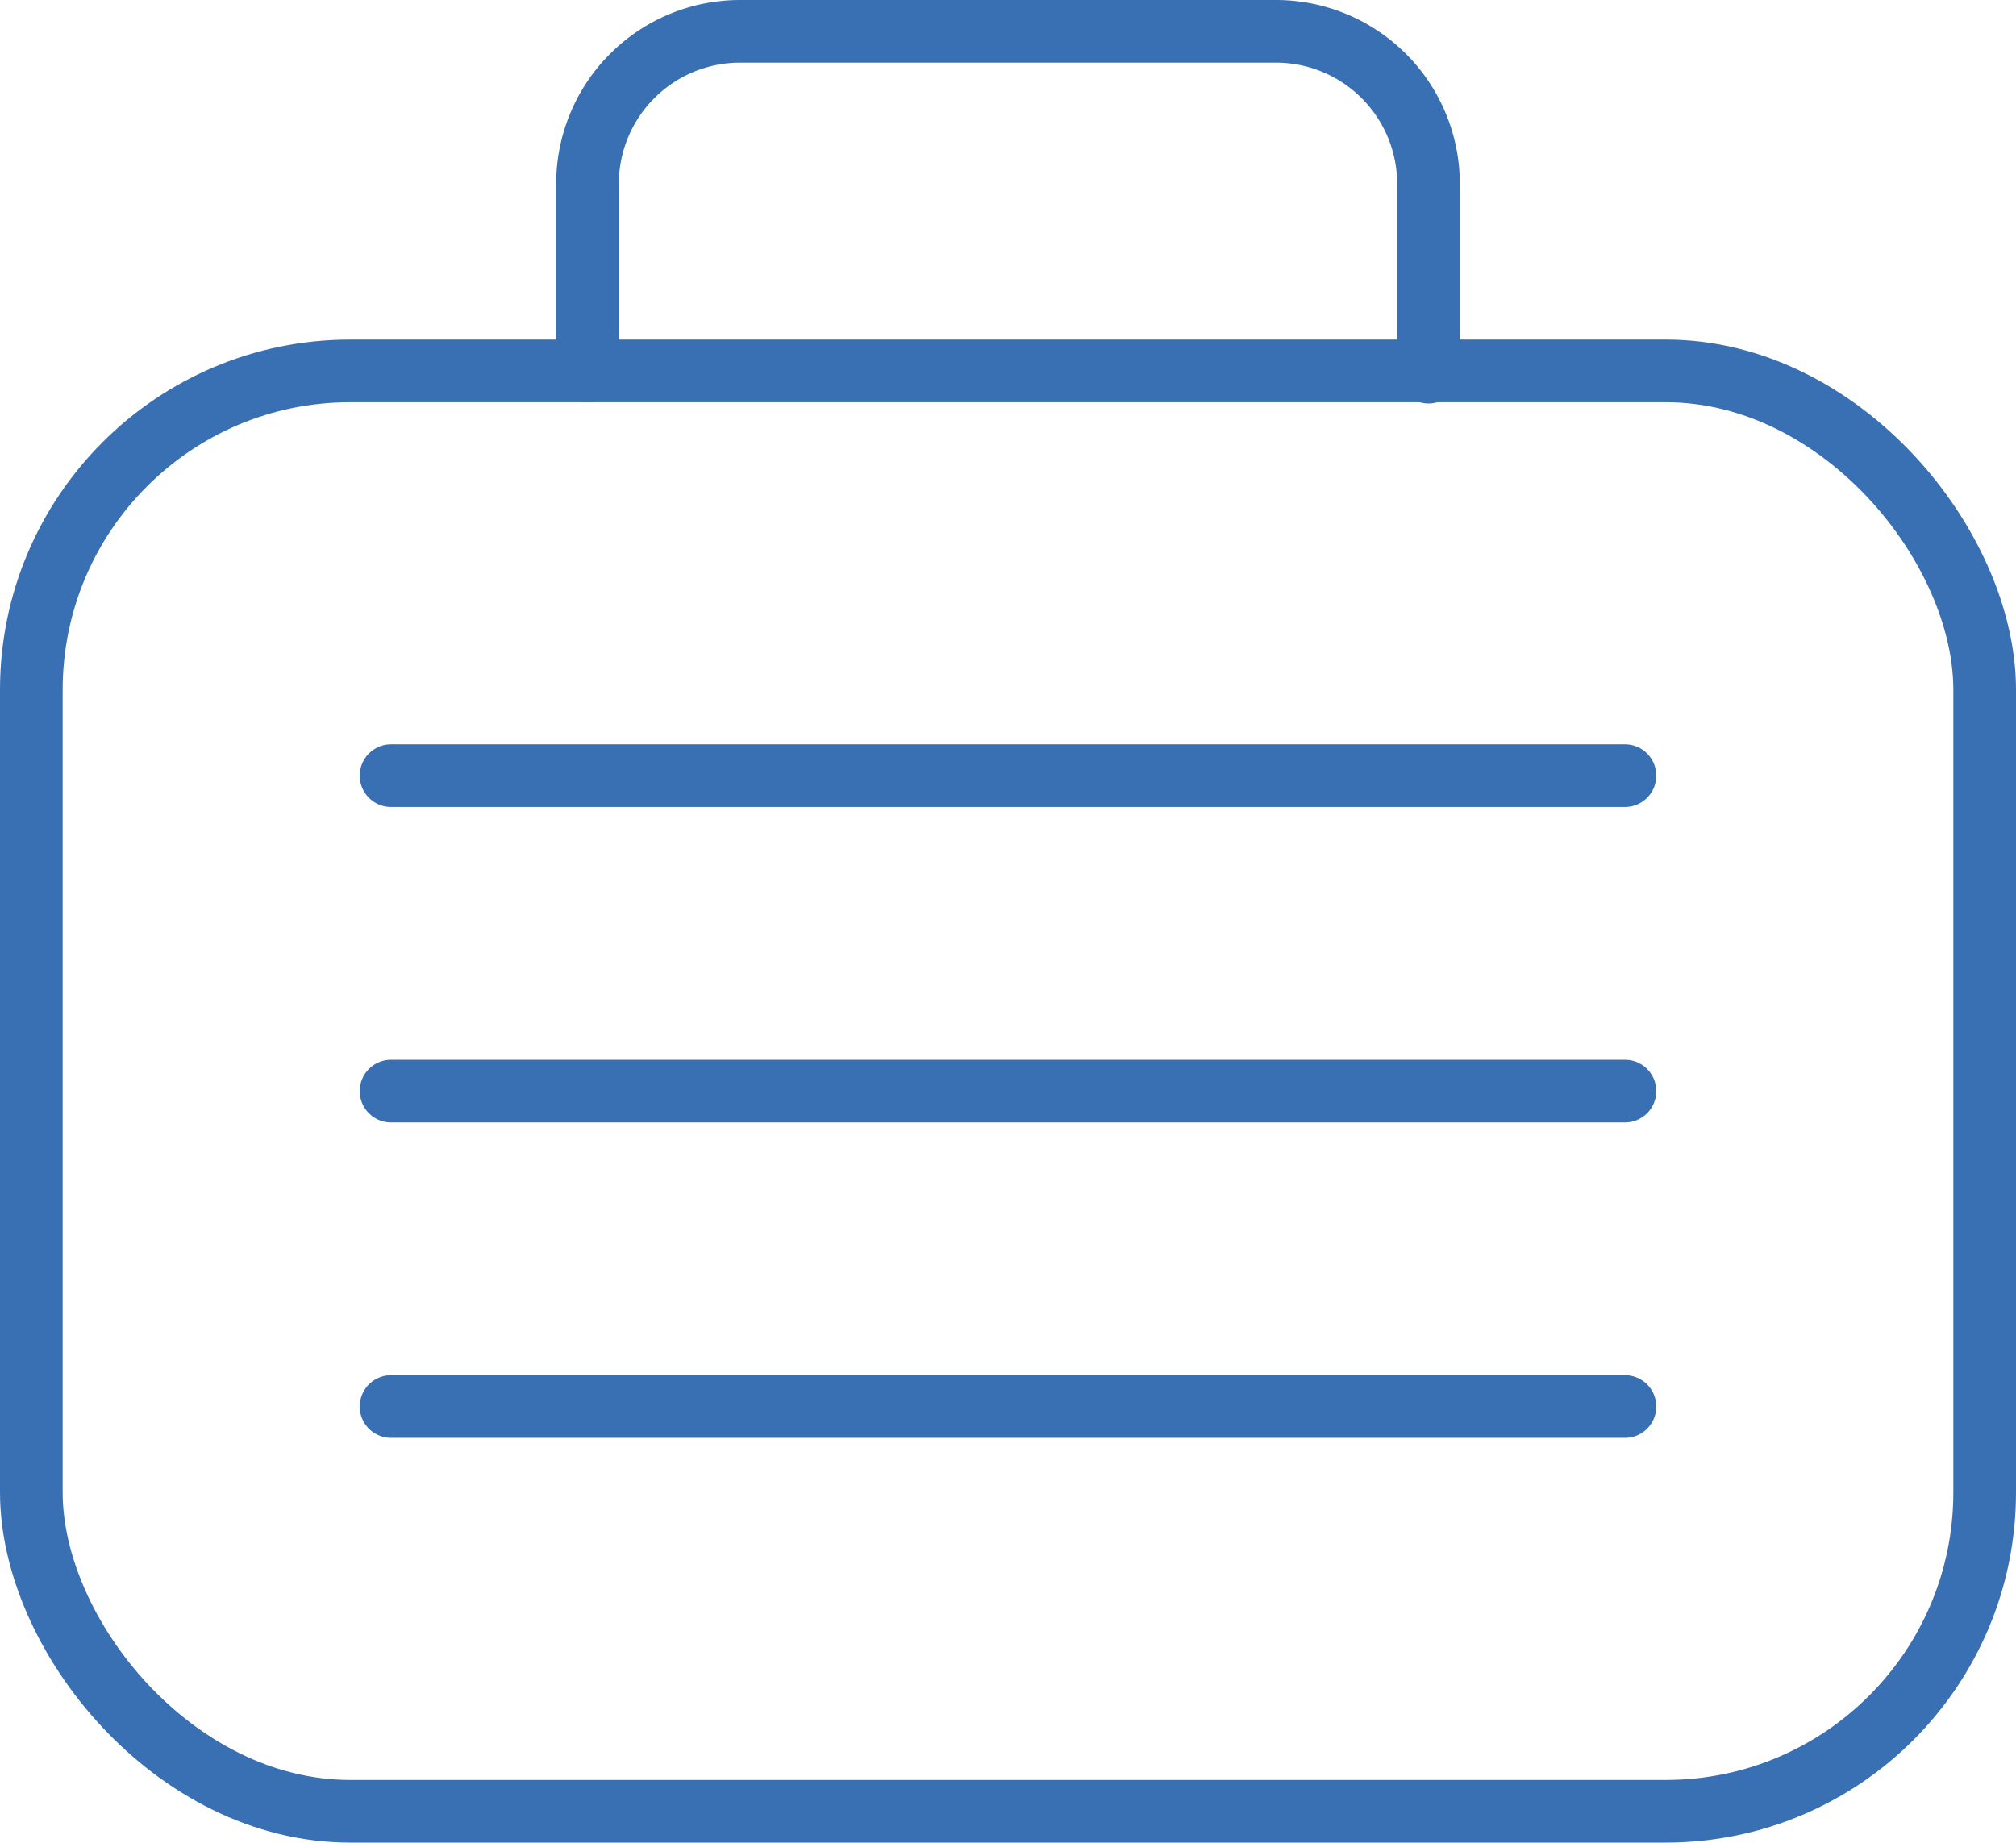 <svg xmlns="http://www.w3.org/2000/svg" viewBox="0 0 64.34 58.82"><defs><style>.cls-1{fill:none;stroke:#3970b4;stroke-linecap:round;stroke-miterlimit:10;stroke-width:2px;}</style></defs><title>Travel vaccines</title><g id="Layer_2" data-name="Layer 2"><g id="Layer_1-2" data-name="Layer 1"><rect class="cls-1" x="1" y="11.84" width="62.34" height="45.98" rx="10.18"/><path class="cls-1" d="M18.75,11.84v-6A4.87,4.87,0,0,1,23.63,1H40.71a4.87,4.87,0,0,1,4.88,4.88v6"/><line class="cls-1" x1="12.48" y1="24.76" x2="51.86" y2="24.76"/><line class="cls-1" x1="12.48" y1="34.83" x2="51.86" y2="34.83"/><line class="cls-1" x1="12.48" y1="44.9" x2="51.86" y2="44.9"/></g></g></svg>